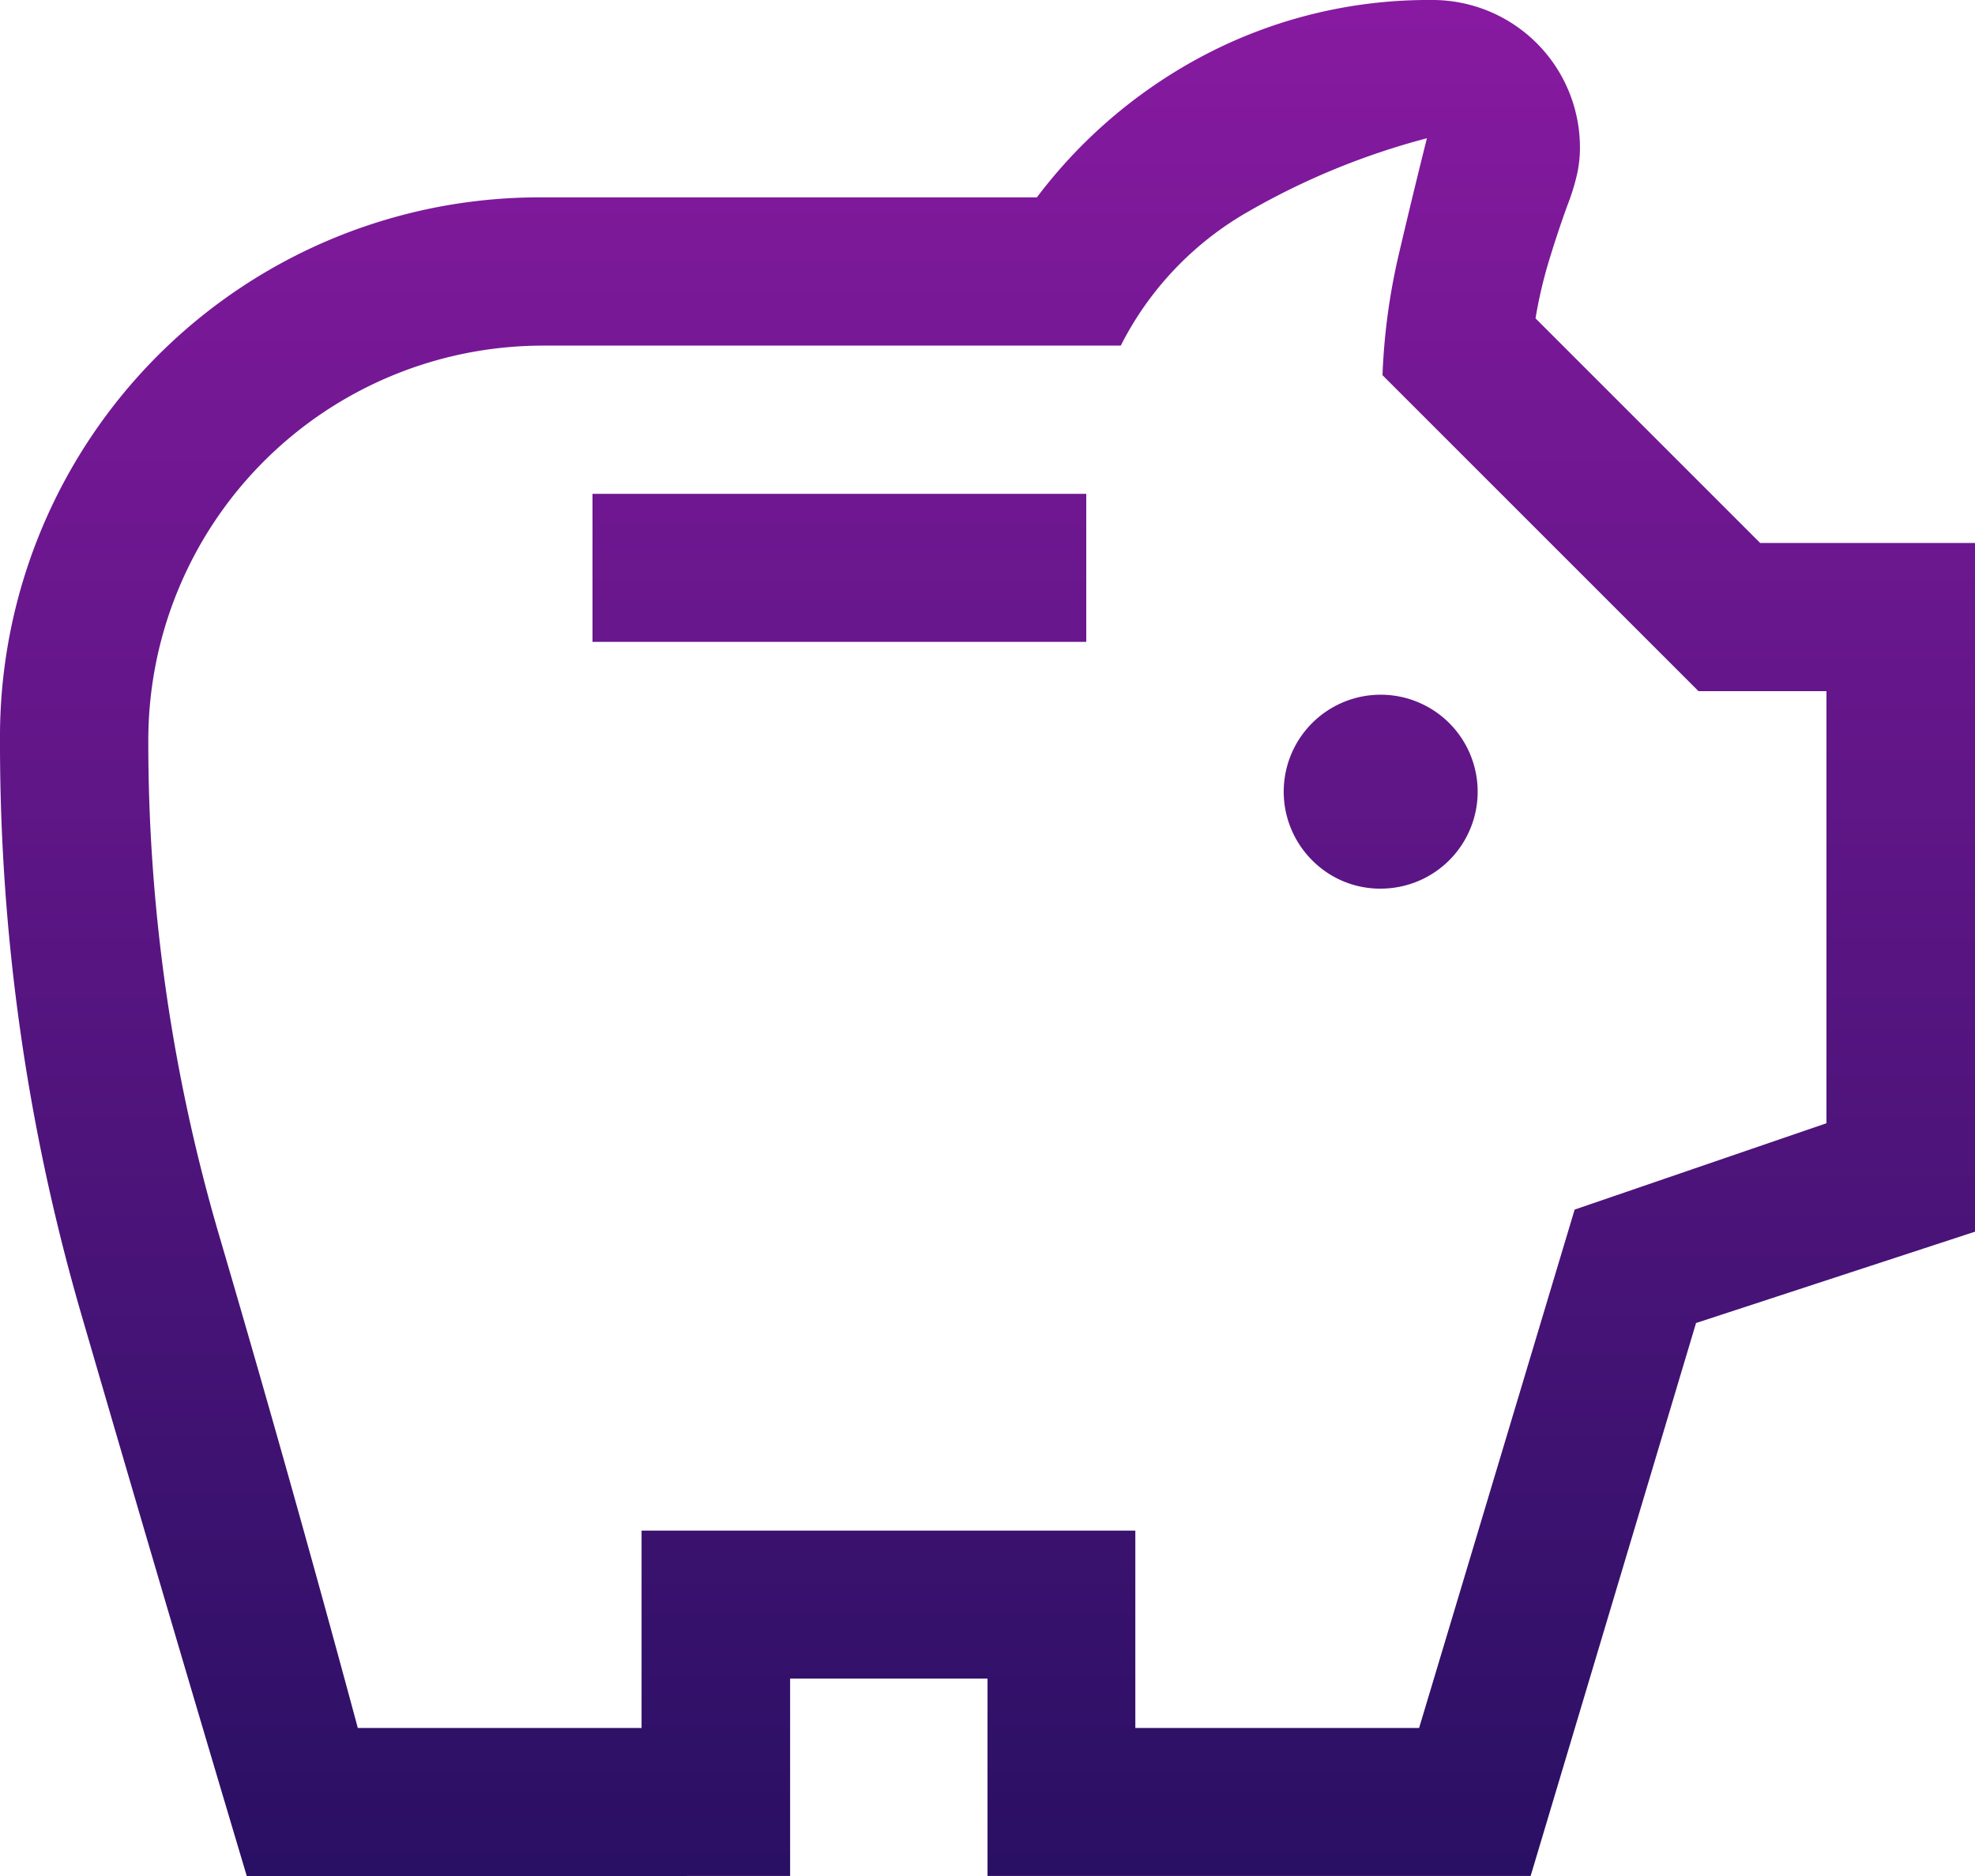 <svg xmlns="http://www.w3.org/2000/svg" xmlns:xlink="http://www.w3.org/1999/xlink" width="48.023" height="45.622" viewBox="0 0 48.023 45.622">
  <defs>
    <linearGradient id="linear-gradient" x1="0.5" x2="0.5" y2="1" gradientUnits="objectBoundingBox">
      <stop offset="0" stop-color="#871aa0"/>
      <stop offset="1" stop-color="#2a1064"/>
    </linearGradient>
  </defs>
  <path id="savings_FILL0_wght400_GRAD0_opsz48" d="M113.616,197.61a2.358,2.358,0,1,0-1.711-.69A2.323,2.323,0,0,0,113.616,197.61Zm-19.209-6h12.006v-3.6H94.407ZM86,221.622q-2.041-6.843-4.022-13.657A49.739,49.739,0,0,1,80,194.009,13.118,13.118,0,0,1,93.206,180.8h12.006a12.2,12.2,0,0,1,4.232-3.542A11.731,11.731,0,0,1,114.817,176a3.587,3.587,0,0,1,3.6,3.6,2.96,2.96,0,0,1-.09.72,5.129,5.129,0,0,1-.21.66q-.24.66-.45,1.351a11.116,11.116,0,0,0-.33,1.411l5.463,5.463h5.223v16.748l-6.783,2.221-4.022,13.447H104.012v-4.8h-4.8v4.8Zm2.7-3.6h6.9v-4.8h12.006v4.8h6.9l3.782-12.606,6.123-2.1V192.808H121.3l-7.684-7.684a15.458,15.458,0,0,1,.39-2.911q.33-1.411.69-2.851a17.707,17.707,0,0,0-4.322,1.771,7.813,7.813,0,0,0-3.122,3.272H93.206a9.6,9.6,0,0,0-9.6,9.6,42.593,42.593,0,0,0,1.741,12.1Q87.083,212.017,88.7,218.02ZM104.012,198.691Z" transform="translate(-80 -176)" fill="url(#linear-gradient)"/>
</svg>
